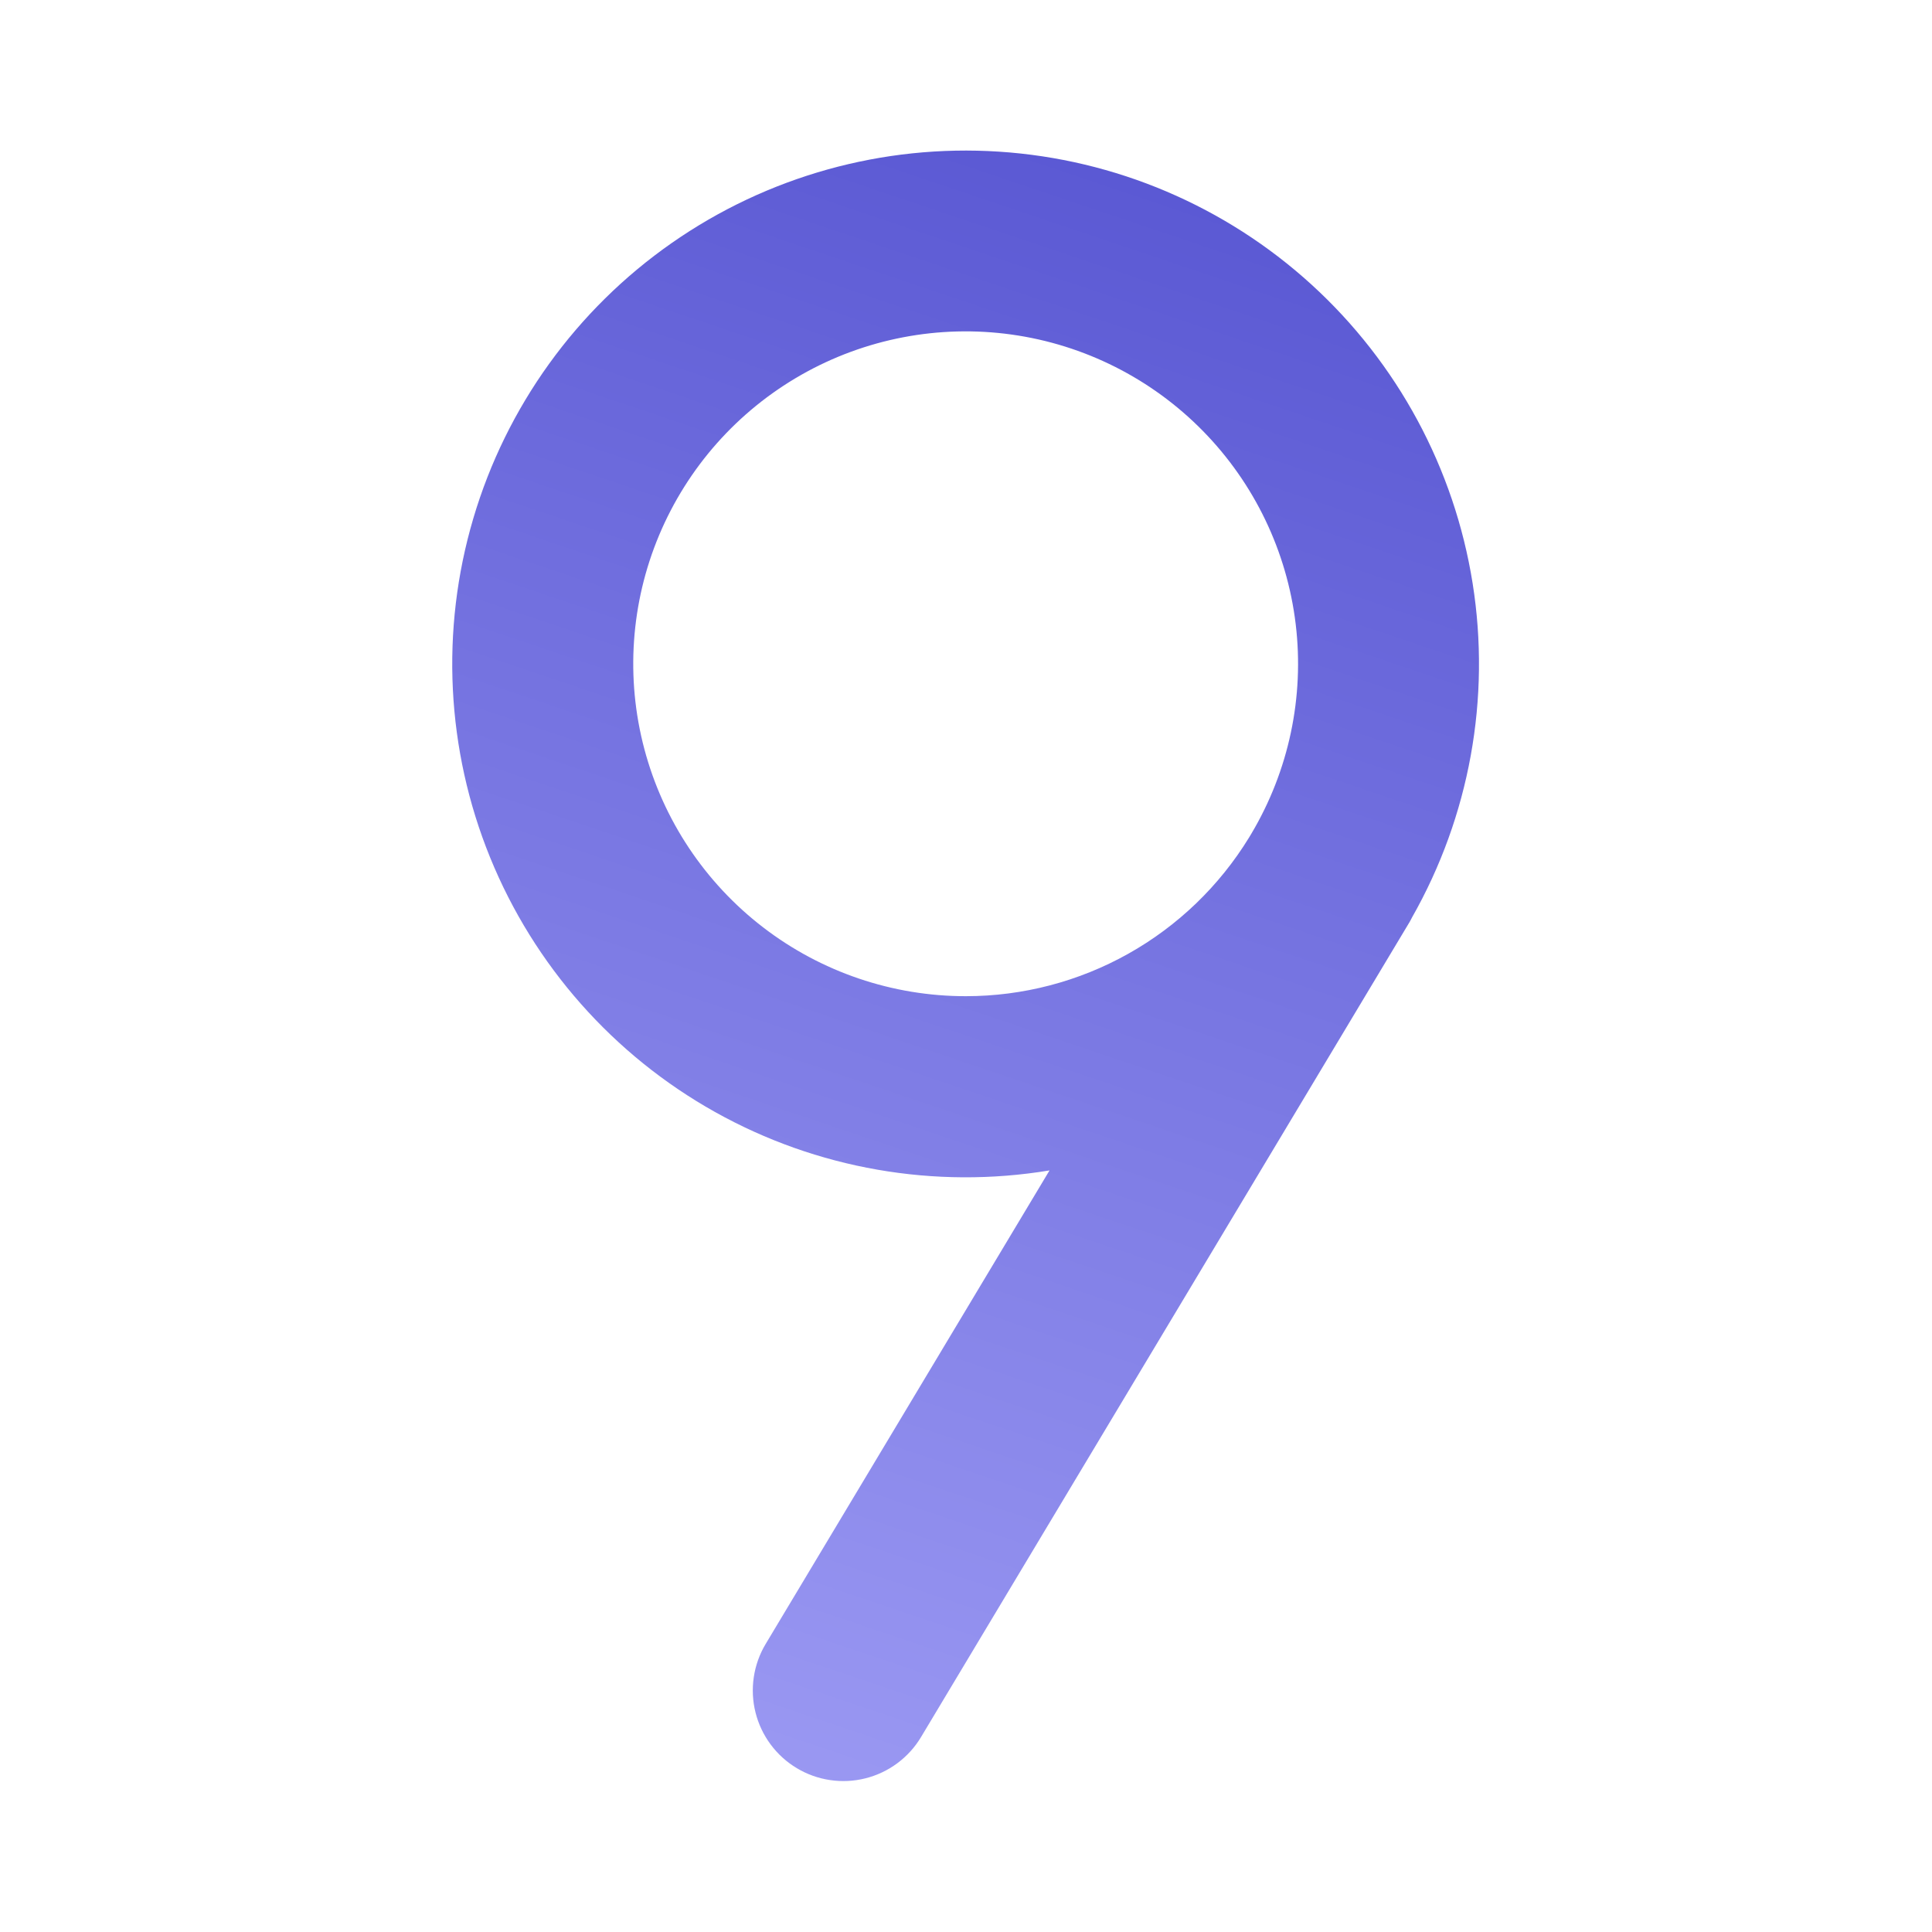 <?xml version="1.0" encoding="UTF-8"?>
<svg xmlns="http://www.w3.org/2000/svg" width="128" height="128" viewBox="0 0 128 128" fill="none">
  <path d="M93.391 61.082C93.449 60.985 93.496 60.886 93.548 60.787C97.36 54.078 98.776 46.272 97.566 38.651C96.355 31.03 92.589 24.048 86.886 18.85C81.183 13.652 73.882 10.548 66.182 10.047C58.482 9.546 50.84 11.678 44.512 16.094C38.184 20.509 33.545 26.945 31.358 34.345C29.17 41.744 29.563 49.668 32.473 56.815C35.383 63.961 40.637 69.906 47.371 73.672C54.106 77.439 61.921 78.804 69.534 77.543L50.728 108.915C50.323 109.591 50.055 110.34 49.94 111.12C49.824 111.899 49.863 112.694 50.055 113.458C50.246 114.222 50.586 114.941 51.056 115.574C51.525 116.207 52.114 116.741 52.79 117.146C53.466 117.552 54.215 117.82 54.995 117.935C55.774 118.051 56.569 118.012 57.333 117.82C58.097 117.629 58.816 117.289 59.449 116.819C60.082 116.35 60.616 115.761 61.021 115.085L93.07 61.617L93.071 61.616L93.391 61.082ZM64 66C59.139 66.005 54.412 64.401 50.558 61.439C46.703 58.477 43.937 54.323 42.69 49.624C41.444 44.925 41.787 39.946 43.666 35.463C45.546 30.979 48.856 27.244 53.08 24.838C57.305 22.433 62.207 21.493 67.021 22.165C71.836 22.837 76.293 25.084 79.698 28.554C83.102 32.024 85.263 36.523 85.843 41.35C86.423 46.176 85.389 51.059 82.904 55.237L82.752 55.49C80.786 58.699 78.03 61.351 74.747 63.191C71.464 65.031 67.763 65.998 64 66Z" fill="url(#paint0_linear_82_389)"></path>
  <defs>
    <linearGradient id="paint0_linear_82_389" x1="79.623" y1="11.775" x2="44.199" y2="116.82" gradientUnits="userSpaceOnUse">
      <stop stop-color="#5A58D3"></stop>
      <stop offset="1" stop-color="#9B99F3"></stop>
    </linearGradient>
  </defs>
</svg>

